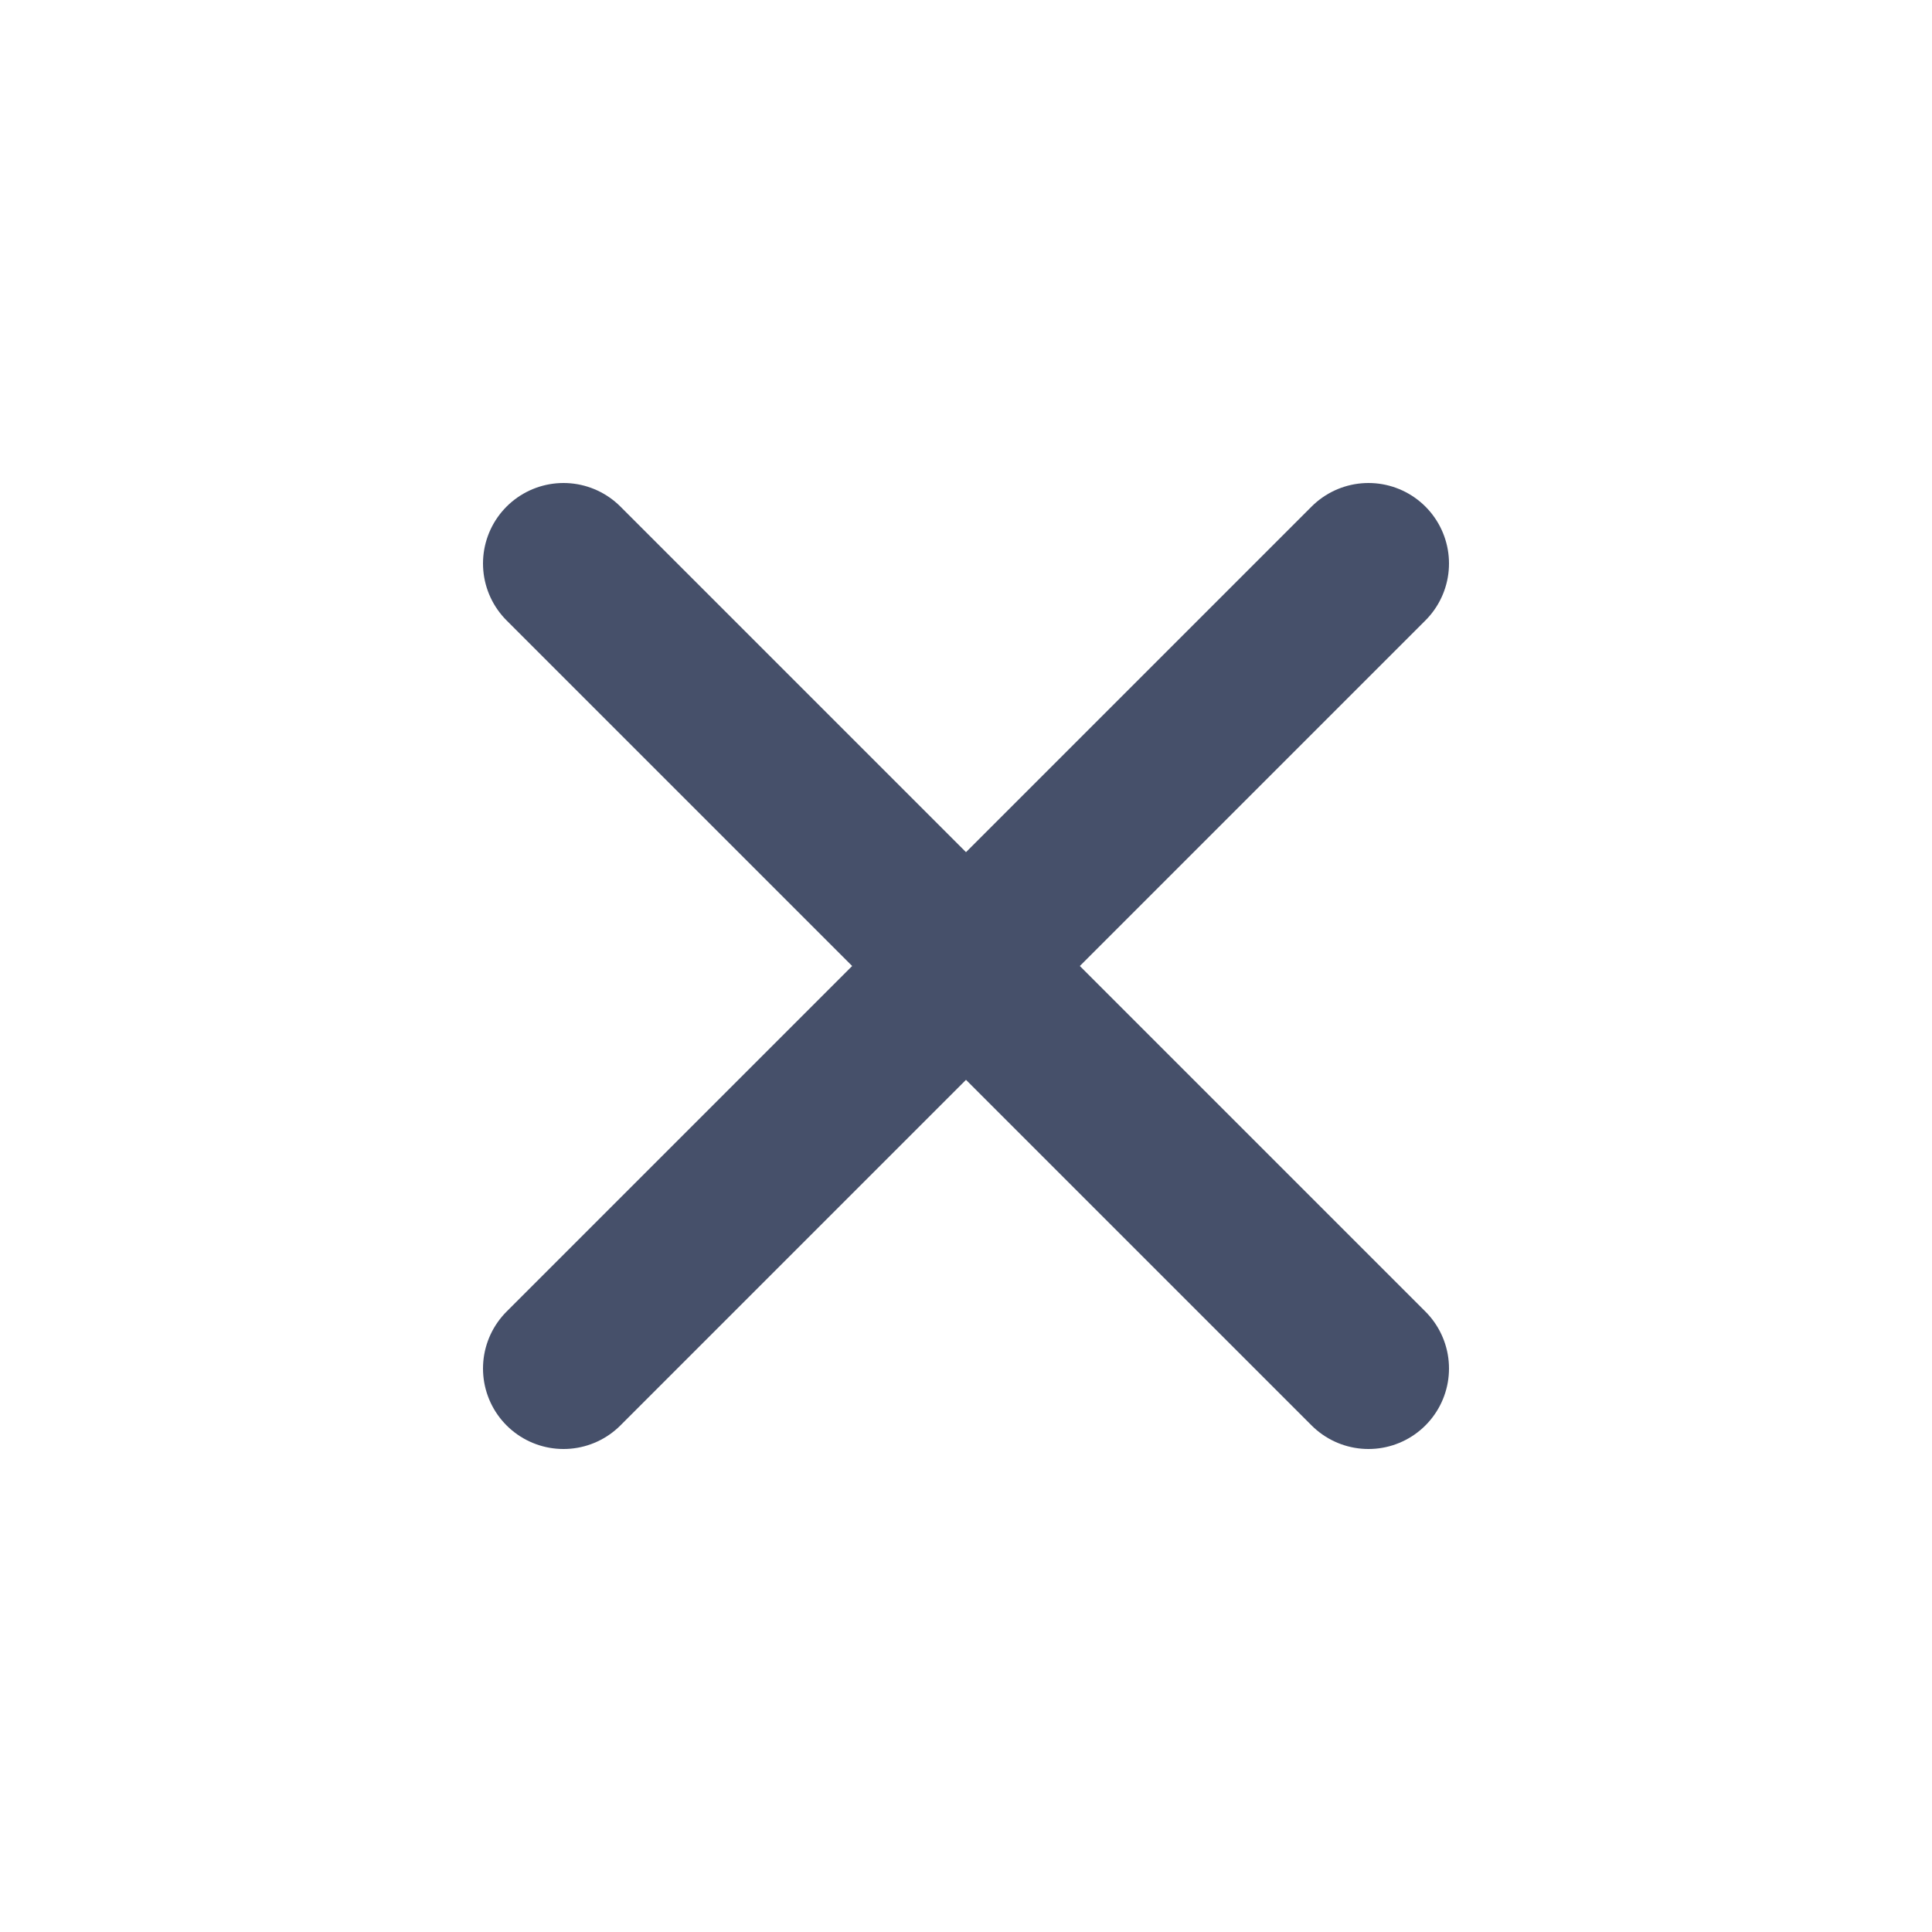 <svg width="24" height="24" viewBox="0 0 24 24" fill="none" xmlns="http://www.w3.org/2000/svg">
<path d="M7 17L17 7M7 7L17 17" stroke="#46506A" stroke-width="2" stroke-linecap="round" stroke-linejoin="round"/>
</svg>
